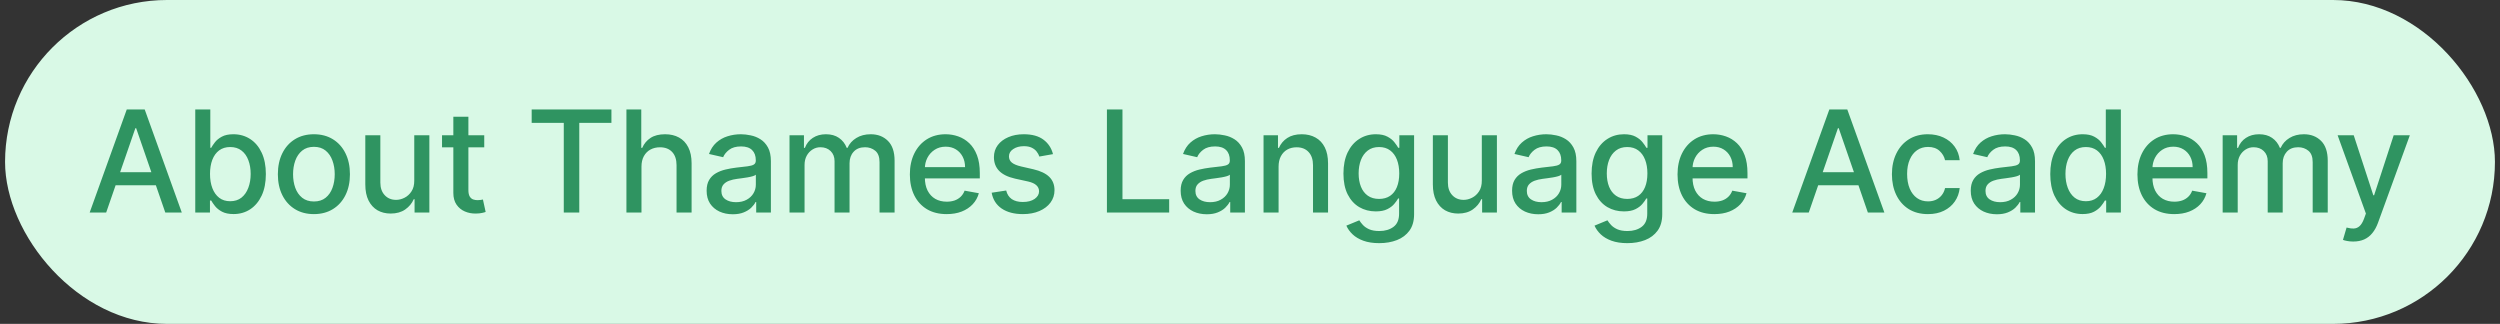<?xml version="1.0" encoding="UTF-8"?> <svg xmlns="http://www.w3.org/2000/svg" width="247" height="32" viewBox="0 0 247 32" fill="none"><rect x="0" y="0" width="247" height="32" fill="#333333" stroke="none"/> <rect x="0.5" width="246" height="32" rx="16" fill="#D9F9E6"></rect> <path d="M10.489 21H8.859L12.523 10.818H14.298L17.962 21H16.331L13.453 12.668H13.373L10.489 21ZM10.763 17.013H16.053V18.305H10.763V17.013ZM19.292 21V10.818H20.779V14.602H20.868C20.954 14.443 21.079 14.258 21.241 14.05C21.403 13.841 21.629 13.659 21.917 13.503C22.206 13.344 22.587 13.264 23.061 13.264C23.677 13.264 24.227 13.42 24.711 13.732C25.195 14.043 25.575 14.492 25.85 15.079C26.128 15.665 26.267 16.371 26.267 17.197C26.267 18.022 26.13 18.73 25.855 19.32C25.579 19.906 25.202 20.359 24.721 20.677C24.241 20.992 23.692 21.149 23.076 21.149C22.611 21.149 22.232 21.071 21.937 20.916C21.645 20.76 21.417 20.577 21.251 20.369C21.085 20.16 20.958 19.974 20.868 19.812H20.744V21H19.292ZM20.749 17.182C20.749 17.719 20.827 18.189 20.983 18.594C21.138 18.998 21.364 19.315 21.659 19.543C21.954 19.769 22.315 19.881 22.742 19.881C23.186 19.881 23.558 19.764 23.856 19.528C24.154 19.29 24.38 18.967 24.532 18.559C24.688 18.151 24.766 17.692 24.766 17.182C24.766 16.678 24.69 16.226 24.537 15.825C24.388 15.424 24.163 15.107 23.861 14.875C23.563 14.643 23.19 14.527 22.742 14.527C22.311 14.527 21.947 14.638 21.649 14.86C21.354 15.082 21.13 15.392 20.977 15.79C20.825 16.188 20.749 16.651 20.749 17.182ZM31.013 21.154C30.297 21.154 29.672 20.99 29.139 20.662C28.605 20.334 28.191 19.875 27.896 19.285C27.601 18.695 27.453 18.005 27.453 17.217C27.453 16.424 27.601 15.732 27.896 15.139C28.191 14.545 28.605 14.085 29.139 13.756C29.672 13.428 30.297 13.264 31.013 13.264C31.729 13.264 32.354 13.428 32.887 13.756C33.421 14.085 33.835 14.545 34.13 15.139C34.425 15.732 34.573 16.424 34.573 17.217C34.573 18.005 34.425 18.695 34.13 19.285C33.835 19.875 33.421 20.334 32.887 20.662C32.354 20.99 31.729 21.154 31.013 21.154ZM31.018 19.906C31.482 19.906 31.867 19.784 32.172 19.538C32.476 19.293 32.702 18.967 32.848 18.559C32.997 18.151 33.071 17.702 33.071 17.212C33.071 16.724 32.997 16.277 32.848 15.869C32.702 15.458 32.476 15.129 32.172 14.88C31.867 14.631 31.482 14.507 31.018 14.507C30.551 14.507 30.163 14.631 29.855 14.88C29.55 15.129 29.323 15.458 29.174 15.869C29.028 16.277 28.955 16.724 28.955 17.212C28.955 17.702 29.028 18.151 29.174 18.559C29.323 18.967 29.55 19.293 29.855 19.538C30.163 19.784 30.551 19.906 31.018 19.906ZM40.929 17.833V13.364H42.421V21H40.959V19.678H40.88C40.704 20.085 40.422 20.425 40.035 20.697C39.65 20.965 39.171 21.099 38.598 21.099C38.107 21.099 37.673 20.992 37.295 20.776C36.921 20.558 36.626 20.234 36.41 19.807C36.198 19.379 36.092 18.851 36.092 18.221V13.364H37.578V18.042C37.578 18.562 37.723 18.977 38.011 19.285C38.299 19.593 38.674 19.747 39.135 19.747C39.413 19.747 39.69 19.678 39.965 19.538C40.243 19.399 40.474 19.189 40.656 18.907C40.842 18.625 40.933 18.267 40.929 17.833ZM47.843 13.364V14.557H43.672V13.364H47.843ZM44.79 11.534H46.277V18.758C46.277 19.046 46.32 19.263 46.406 19.409C46.492 19.552 46.603 19.649 46.739 19.702C46.878 19.752 47.029 19.777 47.191 19.777C47.311 19.777 47.415 19.769 47.505 19.752C47.594 19.736 47.664 19.722 47.714 19.712L47.982 20.94C47.896 20.974 47.773 21.007 47.614 21.04C47.455 21.076 47.256 21.096 47.017 21.099C46.626 21.106 46.262 21.037 45.924 20.891C45.586 20.745 45.312 20.519 45.103 20.215C44.895 19.91 44.79 19.527 44.79 19.066V11.534ZM52.529 12.141V10.818H60.409V12.141H57.233V21H55.701V12.141H52.529ZM63.378 16.466V21H61.891V10.818H63.358V14.607H63.453C63.632 14.195 63.905 13.869 64.273 13.627C64.641 13.385 65.121 13.264 65.715 13.264C66.238 13.264 66.696 13.372 67.087 13.587C67.481 13.803 67.786 14.124 68.001 14.552C68.22 14.976 68.33 15.506 68.33 16.143V21H66.843V16.322C66.843 15.762 66.699 15.327 66.411 15.019C66.122 14.708 65.721 14.552 65.207 14.552C64.856 14.552 64.541 14.626 64.263 14.776C63.988 14.925 63.771 15.143 63.612 15.432C63.456 15.717 63.378 16.062 63.378 16.466ZM72.396 21.169C71.912 21.169 71.474 21.079 71.083 20.901C70.692 20.718 70.382 20.455 70.153 20.11C69.928 19.765 69.815 19.343 69.815 18.842C69.815 18.412 69.898 18.057 70.064 17.778C70.23 17.5 70.453 17.28 70.735 17.117C71.017 16.955 71.332 16.832 71.68 16.749C72.028 16.666 72.382 16.604 72.744 16.56C73.201 16.507 73.572 16.464 73.857 16.431C74.142 16.395 74.349 16.337 74.479 16.257C74.608 16.178 74.673 16.048 74.673 15.869V15.835C74.673 15.4 74.55 15.064 74.305 14.825C74.063 14.587 73.701 14.467 73.221 14.467C72.72 14.467 72.326 14.578 72.038 14.8C71.753 15.019 71.555 15.263 71.446 15.531L70.049 15.213C70.215 14.749 70.457 14.374 70.775 14.089C71.096 13.801 71.466 13.592 71.883 13.463C72.301 13.331 72.74 13.264 73.201 13.264C73.506 13.264 73.829 13.301 74.17 13.374C74.515 13.443 74.837 13.572 75.135 13.761C75.436 13.95 75.683 14.22 75.876 14.572C76.068 14.92 76.164 15.372 76.164 15.929V21H74.712V19.956H74.653C74.557 20.148 74.412 20.337 74.22 20.523C74.028 20.708 73.781 20.863 73.479 20.985C73.178 21.108 72.817 21.169 72.396 21.169ZM72.719 19.976C73.13 19.976 73.481 19.895 73.773 19.732C74.068 19.57 74.291 19.358 74.444 19.096C74.6 18.831 74.677 18.547 74.677 18.246V17.261C74.624 17.314 74.522 17.364 74.369 17.41C74.22 17.454 74.049 17.492 73.857 17.525C73.665 17.555 73.478 17.583 73.295 17.609C73.113 17.633 72.961 17.652 72.838 17.669C72.55 17.706 72.286 17.767 72.048 17.853C71.812 17.939 71.623 18.063 71.481 18.226C71.342 18.385 71.272 18.597 71.272 18.862C71.272 19.23 71.408 19.509 71.68 19.697C71.951 19.883 72.298 19.976 72.719 19.976ZM78.004 21V13.364H79.431V14.607H79.525C79.684 14.186 79.945 13.857 80.306 13.622C80.667 13.383 81.1 13.264 81.603 13.264C82.114 13.264 82.541 13.383 82.886 13.622C83.234 13.861 83.491 14.189 83.657 14.607H83.736C83.918 14.199 84.209 13.874 84.606 13.632C85.004 13.387 85.478 13.264 86.028 13.264C86.721 13.264 87.286 13.481 87.723 13.915C88.164 14.35 88.385 15.004 88.385 15.879V21H86.898V16.018C86.898 15.501 86.757 15.127 86.476 14.895C86.194 14.663 85.857 14.547 85.466 14.547C84.982 14.547 84.606 14.696 84.338 14.994C84.069 15.289 83.935 15.669 83.935 16.133V21H82.454V15.924C82.454 15.51 82.324 15.177 82.066 14.925C81.807 14.673 81.471 14.547 81.056 14.547C80.775 14.547 80.515 14.621 80.276 14.771C80.041 14.916 79.85 15.12 79.704 15.382C79.562 15.644 79.49 15.947 79.49 16.292V21H78.004ZM93.528 21.154C92.776 21.154 92.128 20.993 91.584 20.672C91.044 20.347 90.626 19.891 90.332 19.305C90.04 18.715 89.894 18.024 89.894 17.232C89.894 16.449 90.04 15.76 90.332 15.163C90.626 14.567 91.037 14.101 91.564 13.766C92.095 13.432 92.715 13.264 93.424 13.264C93.855 13.264 94.272 13.335 94.677 13.478C95.081 13.62 95.444 13.844 95.765 14.149C96.087 14.454 96.341 14.85 96.526 15.337C96.712 15.821 96.805 16.41 96.805 17.102V17.629H90.734V16.516H95.348C95.348 16.125 95.268 15.778 95.109 15.477C94.95 15.172 94.726 14.931 94.438 14.756C94.153 14.58 93.818 14.492 93.434 14.492C93.016 14.492 92.652 14.595 92.34 14.8C92.032 15.003 91.793 15.268 91.624 15.596C91.458 15.921 91.376 16.274 91.376 16.655V17.525C91.376 18.035 91.465 18.47 91.644 18.827C91.826 19.185 92.08 19.459 92.405 19.648C92.729 19.833 93.109 19.926 93.543 19.926C93.825 19.926 94.082 19.886 94.314 19.807C94.546 19.724 94.746 19.601 94.915 19.439C95.084 19.276 95.214 19.076 95.303 18.837L96.71 19.091C96.597 19.505 96.395 19.868 96.103 20.18C95.815 20.488 95.452 20.728 95.015 20.901C94.581 21.07 94.085 21.154 93.528 21.154ZM104.036 15.228L102.689 15.467C102.632 15.294 102.543 15.13 102.42 14.974C102.301 14.819 102.139 14.691 101.933 14.592C101.728 14.492 101.471 14.443 101.163 14.443C100.742 14.443 100.39 14.537 100.109 14.726C99.827 14.912 99.686 15.152 99.686 15.447C99.686 15.702 99.78 15.907 99.969 16.063C100.158 16.219 100.463 16.347 100.884 16.446L102.097 16.724C102.8 16.887 103.324 17.137 103.668 17.475C104.013 17.813 104.185 18.252 104.185 18.793C104.185 19.25 104.053 19.658 103.788 20.016C103.526 20.37 103.159 20.649 102.689 20.851C102.221 21.053 101.68 21.154 101.063 21.154C100.208 21.154 99.51 20.972 98.97 20.607C98.43 20.239 98.098 19.717 97.976 19.041L99.412 18.822C99.502 19.197 99.686 19.48 99.964 19.673C100.243 19.861 100.606 19.956 101.053 19.956C101.54 19.956 101.93 19.855 102.221 19.653C102.513 19.447 102.659 19.197 102.659 18.902C102.659 18.663 102.57 18.463 102.391 18.3C102.215 18.138 101.945 18.015 101.58 17.933L100.288 17.649C99.575 17.487 99.048 17.228 98.707 16.874C98.368 16.519 98.2 16.07 98.2 15.526C98.2 15.075 98.325 14.681 98.577 14.343C98.829 14.005 99.177 13.742 99.621 13.553C100.065 13.36 100.574 13.264 101.148 13.264C101.973 13.264 102.623 13.443 103.096 13.801C103.57 14.156 103.884 14.631 104.036 15.228ZM109.364 21V10.818H110.9V19.678H115.514V21H109.364ZM119.229 21.169C118.746 21.169 118.308 21.079 117.917 20.901C117.526 20.718 117.216 20.455 116.987 20.11C116.762 19.765 116.649 19.343 116.649 18.842C116.649 18.412 116.732 18.057 116.898 17.778C117.063 17.5 117.287 17.28 117.569 17.117C117.851 16.955 118.165 16.832 118.513 16.749C118.862 16.666 119.216 16.604 119.577 16.56C120.035 16.507 120.406 16.464 120.691 16.431C120.976 16.395 121.183 16.337 121.312 16.257C121.442 16.178 121.506 16.048 121.506 15.869V15.835C121.506 15.4 121.384 15.064 121.138 14.825C120.897 14.587 120.535 14.467 120.055 14.467C119.554 14.467 119.16 14.578 118.871 14.8C118.586 15.019 118.389 15.263 118.28 15.531L116.883 15.213C117.049 14.749 117.29 14.374 117.609 14.089C117.93 13.801 118.3 13.592 118.717 13.463C119.135 13.331 119.574 13.264 120.035 13.264C120.34 13.264 120.663 13.301 121.004 13.374C121.349 13.443 121.67 13.572 121.969 13.761C122.27 13.95 122.517 14.22 122.71 14.572C122.902 14.92 122.998 15.372 122.998 15.929V21H121.546V19.956H121.487C121.39 20.148 121.246 20.337 121.054 20.523C120.862 20.708 120.615 20.863 120.313 20.985C120.012 21.108 119.65 21.169 119.229 21.169ZM119.553 19.976C119.964 19.976 120.315 19.895 120.607 19.732C120.902 19.57 121.125 19.358 121.278 19.096C121.433 18.831 121.511 18.547 121.511 18.246V17.261C121.458 17.314 121.356 17.364 121.203 17.41C121.054 17.454 120.883 17.492 120.691 17.525C120.499 17.555 120.312 17.583 120.129 17.609C119.947 17.633 119.795 17.652 119.672 17.669C119.384 17.706 119.12 17.767 118.881 17.853C118.646 17.939 118.457 18.063 118.315 18.226C118.175 18.385 118.106 18.597 118.106 18.862C118.106 19.23 118.242 19.509 118.513 19.697C118.785 19.883 119.132 19.976 119.553 19.976ZM126.324 16.466V21H124.838V13.364H126.265V14.607H126.359C126.535 14.202 126.81 13.877 127.184 13.632C127.562 13.387 128.038 13.264 128.611 13.264C129.132 13.264 129.587 13.374 129.978 13.592C130.37 13.808 130.673 14.129 130.888 14.557C131.104 14.984 131.211 15.513 131.211 16.143V21H129.725V16.322C129.725 15.768 129.581 15.336 129.292 15.024C129.004 14.709 128.608 14.552 128.104 14.552C127.759 14.552 127.453 14.626 127.184 14.776C126.919 14.925 126.709 15.143 126.553 15.432C126.401 15.717 126.324 16.062 126.324 16.466ZM136.267 24.023C135.66 24.023 135.138 23.943 134.701 23.784C134.266 23.625 133.912 23.415 133.637 23.153C133.362 22.891 133.156 22.604 133.02 22.293L134.298 21.766C134.387 21.912 134.507 22.066 134.656 22.228C134.808 22.394 135.014 22.535 135.272 22.651C135.534 22.767 135.871 22.825 136.282 22.825C136.845 22.825 137.311 22.687 137.679 22.412C138.047 22.14 138.23 21.706 138.23 21.109V19.608H138.136C138.047 19.77 137.917 19.951 137.748 20.15C137.583 20.349 137.354 20.521 137.062 20.667C136.77 20.813 136.391 20.886 135.924 20.886C135.32 20.886 134.777 20.745 134.293 20.463C133.812 20.178 133.431 19.759 133.15 19.205C132.871 18.648 132.732 17.964 132.732 17.152C132.732 16.34 132.869 15.644 133.145 15.064C133.423 14.484 133.804 14.04 134.288 13.732C134.772 13.42 135.32 13.264 135.934 13.264C136.408 13.264 136.79 13.344 137.082 13.503C137.374 13.659 137.601 13.841 137.763 14.05C137.929 14.258 138.056 14.443 138.146 14.602H138.255V13.364H139.712V21.169C139.712 21.825 139.56 22.364 139.255 22.785C138.95 23.206 138.537 23.517 138.017 23.72C137.5 23.922 136.916 24.023 136.267 24.023ZM136.252 19.653C136.679 19.653 137.041 19.553 137.336 19.354C137.634 19.152 137.859 18.864 138.012 18.489C138.168 18.111 138.245 17.659 138.245 17.132C138.245 16.618 138.169 16.166 138.017 15.775C137.864 15.384 137.641 15.079 137.346 14.86C137.051 14.638 136.686 14.527 136.252 14.527C135.804 14.527 135.431 14.643 135.133 14.875C134.835 15.104 134.61 15.415 134.457 15.81C134.308 16.204 134.233 16.645 134.233 17.132C134.233 17.633 134.31 18.072 134.462 18.45C134.614 18.827 134.84 19.122 135.138 19.334C135.44 19.547 135.811 19.653 136.252 19.653ZM146.403 17.833V13.364H147.894V21H146.433V19.678H146.353C146.178 20.085 145.896 20.425 145.508 20.697C145.124 20.965 144.645 21.099 144.071 21.099C143.581 21.099 143.147 20.992 142.769 20.776C142.394 20.558 142.099 20.234 141.884 19.807C141.672 19.379 141.566 18.851 141.566 18.221V13.364H143.052V18.042C143.052 18.562 143.196 18.977 143.485 19.285C143.773 19.593 144.148 19.747 144.608 19.747C144.887 19.747 145.163 19.678 145.438 19.538C145.717 19.399 145.947 19.189 146.13 18.907C146.315 18.625 146.406 18.267 146.403 17.833ZM151.974 21.169C151.49 21.169 151.053 21.079 150.662 20.901C150.27 20.718 149.961 20.455 149.732 20.11C149.507 19.765 149.394 19.343 149.394 18.842C149.394 18.412 149.477 18.057 149.642 17.778C149.808 17.5 150.032 17.28 150.314 17.117C150.595 16.955 150.91 16.832 151.258 16.749C151.606 16.666 151.961 16.604 152.322 16.56C152.779 16.507 153.151 16.464 153.436 16.431C153.721 16.395 153.928 16.337 154.057 16.257C154.186 16.178 154.251 16.048 154.251 15.869V15.835C154.251 15.4 154.128 15.064 153.883 14.825C153.641 14.587 153.28 14.467 152.799 14.467C152.299 14.467 151.904 14.578 151.616 14.8C151.331 15.019 151.134 15.263 151.025 15.531L149.628 15.213C149.793 14.749 150.035 14.374 150.353 14.089C150.675 13.801 151.044 13.592 151.462 13.463C151.88 13.331 152.319 13.264 152.779 13.264C153.084 13.264 153.408 13.301 153.749 13.374C154.094 13.443 154.415 13.572 154.713 13.761C155.015 13.95 155.262 14.22 155.454 14.572C155.646 14.92 155.743 15.372 155.743 15.929V21H154.291V19.956H154.231C154.135 20.148 153.991 20.337 153.799 20.523C153.606 20.708 153.36 20.863 153.058 20.985C152.756 21.108 152.395 21.169 151.974 21.169ZM152.297 19.976C152.708 19.976 153.06 19.895 153.351 19.732C153.646 19.57 153.87 19.358 154.022 19.096C154.178 18.831 154.256 18.547 154.256 18.246V17.261C154.203 17.314 154.1 17.364 153.948 17.41C153.799 17.454 153.628 17.492 153.436 17.525C153.244 17.555 153.056 17.583 152.874 17.609C152.692 17.633 152.539 17.652 152.417 17.669C152.128 17.706 151.865 17.767 151.626 17.853C151.391 17.939 151.202 18.063 151.059 18.226C150.92 18.385 150.851 18.597 150.851 18.862C150.851 19.23 150.986 19.509 151.258 19.697C151.53 19.883 151.876 19.976 152.297 19.976ZM160.784 24.023C160.178 24.023 159.656 23.943 159.218 23.784C158.784 23.625 158.429 23.415 158.154 23.153C157.879 22.891 157.674 22.604 157.538 22.293L158.815 21.766C158.905 21.912 159.024 22.066 159.173 22.228C159.326 22.394 159.531 22.535 159.79 22.651C160.052 22.767 160.388 22.825 160.799 22.825C161.363 22.825 161.828 22.687 162.196 22.412C162.564 22.14 162.748 21.706 162.748 21.109V19.608H162.654C162.564 19.77 162.435 19.951 162.266 20.15C162.1 20.349 161.871 20.521 161.58 20.667C161.288 20.813 160.908 20.886 160.441 20.886C159.838 20.886 159.294 20.745 158.81 20.463C158.33 20.178 157.949 19.759 157.667 19.205C157.389 18.648 157.249 17.964 157.249 17.152C157.249 16.34 157.387 15.644 157.662 15.064C157.94 14.484 158.322 14.04 158.805 13.732C159.289 13.42 159.838 13.264 160.451 13.264C160.925 13.264 161.308 13.344 161.6 13.503C161.891 13.659 162.118 13.841 162.281 14.05C162.446 14.258 162.574 14.443 162.663 14.602H162.773V13.364H164.229V21.169C164.229 21.825 164.077 22.364 163.772 22.785C163.467 23.206 163.055 23.517 162.534 23.72C162.017 23.922 161.434 24.023 160.784 24.023ZM160.769 19.653C161.197 19.653 161.558 19.553 161.853 19.354C162.151 19.152 162.377 18.864 162.529 18.489C162.685 18.111 162.763 17.659 162.763 17.132C162.763 16.618 162.687 16.166 162.534 15.775C162.382 15.384 162.158 15.079 161.863 14.86C161.568 14.638 161.203 14.527 160.769 14.527C160.322 14.527 159.949 14.643 159.651 14.875C159.352 15.104 159.127 15.415 158.975 15.81C158.825 16.204 158.751 16.645 158.751 17.132C158.751 17.633 158.827 18.072 158.979 18.45C159.132 18.827 159.357 19.122 159.656 19.334C159.957 19.547 160.328 19.653 160.769 19.653ZM169.374 21.154C168.622 21.154 167.974 20.993 167.43 20.672C166.89 20.347 166.473 19.891 166.178 19.305C165.886 18.715 165.74 18.024 165.74 17.232C165.74 16.449 165.886 15.76 166.178 15.163C166.473 14.567 166.884 14.101 167.411 13.766C167.941 13.432 168.561 13.264 169.27 13.264C169.701 13.264 170.118 13.335 170.523 13.478C170.927 13.62 171.29 13.844 171.612 14.149C171.933 14.454 172.187 14.85 172.372 15.337C172.558 15.821 172.651 16.41 172.651 17.102V17.629H166.58V16.516H171.194C171.194 16.125 171.114 15.778 170.955 15.477C170.796 15.172 170.572 14.931 170.284 14.756C169.999 14.58 169.664 14.492 169.28 14.492C168.862 14.492 168.498 14.595 168.186 14.8C167.878 15.003 167.639 15.268 167.47 15.596C167.304 15.921 167.222 16.274 167.222 16.655V17.525C167.222 18.035 167.311 18.47 167.49 18.827C167.672 19.185 167.926 19.459 168.251 19.648C168.576 19.833 168.955 19.926 169.389 19.926C169.671 19.926 169.928 19.886 170.16 19.807C170.392 19.724 170.592 19.601 170.761 19.439C170.93 19.276 171.06 19.076 171.149 18.837L172.556 19.091C172.443 19.505 172.241 19.868 171.95 20.18C171.661 20.488 171.298 20.728 170.861 20.901C170.427 21.07 169.931 21.154 169.374 21.154ZM178.704 21H177.074L180.738 10.818H182.513L186.177 21H184.546L181.667 12.668H181.588L178.704 21ZM178.978 17.013H184.268V18.305H178.978V17.013ZM190.481 21.154C189.742 21.154 189.106 20.987 188.572 20.652C188.042 20.314 187.634 19.848 187.349 19.255C187.064 18.662 186.922 17.982 186.922 17.217C186.922 16.441 187.067 15.757 187.359 15.163C187.651 14.567 188.062 14.101 188.592 13.766C189.122 13.432 189.747 13.264 190.466 13.264C191.046 13.264 191.563 13.372 192.018 13.587C192.472 13.8 192.838 14.098 193.116 14.482C193.398 14.867 193.565 15.316 193.618 15.829H192.172C192.092 15.472 191.91 15.163 191.625 14.905C191.343 14.646 190.965 14.517 190.491 14.517C190.077 14.517 189.714 14.626 189.402 14.845C189.094 15.061 188.854 15.369 188.682 15.77C188.509 16.168 188.423 16.638 188.423 17.182C188.423 17.739 188.508 18.219 188.677 18.624C188.846 19.028 189.084 19.341 189.393 19.563C189.704 19.785 190.07 19.896 190.491 19.896C190.773 19.896 191.028 19.845 191.257 19.742C191.489 19.636 191.683 19.485 191.839 19.29C191.998 19.094 192.109 18.859 192.172 18.584H193.618C193.565 19.078 193.405 19.518 193.136 19.906C192.868 20.294 192.508 20.599 192.057 20.821C191.61 21.043 191.085 21.154 190.481 21.154ZM197.29 21.169C196.806 21.169 196.369 21.079 195.978 20.901C195.587 20.718 195.277 20.455 195.048 20.11C194.823 19.765 194.71 19.343 194.71 18.842C194.71 18.412 194.793 18.057 194.959 17.778C195.124 17.5 195.348 17.28 195.63 17.117C195.912 16.955 196.226 16.832 196.574 16.749C196.922 16.666 197.277 16.604 197.638 16.56C198.096 16.507 198.467 16.464 198.752 16.431C199.037 16.395 199.244 16.337 199.373 16.257C199.503 16.178 199.567 16.048 199.567 15.869V15.835C199.567 15.4 199.445 15.064 199.199 14.825C198.957 14.587 198.596 14.467 198.116 14.467C197.615 14.467 197.221 14.578 196.932 14.8C196.647 15.019 196.45 15.263 196.341 15.531L194.944 15.213C195.109 14.749 195.351 14.374 195.67 14.089C195.991 13.801 196.361 13.592 196.778 13.463C197.196 13.331 197.635 13.264 198.096 13.264C198.401 13.264 198.724 13.301 199.065 13.374C199.41 13.443 199.731 13.572 200.03 13.761C200.331 13.95 200.578 14.22 200.77 14.572C200.963 14.92 201.059 15.372 201.059 15.929V21H199.607V19.956H199.547C199.451 20.148 199.307 20.337 199.115 20.523C198.923 20.708 198.676 20.863 198.374 20.985C198.073 21.108 197.711 21.169 197.29 21.169ZM197.614 19.976C198.024 19.976 198.376 19.895 198.667 19.732C198.962 19.57 199.186 19.358 199.339 19.096C199.494 18.831 199.572 18.547 199.572 18.246V17.261C199.519 17.314 199.417 17.364 199.264 17.41C199.115 17.454 198.944 17.492 198.752 17.525C198.56 17.555 198.372 17.583 198.19 17.609C198.008 17.633 197.855 17.652 197.733 17.669C197.444 17.706 197.181 17.767 196.942 17.853C196.707 17.939 196.518 18.063 196.376 18.226C196.236 18.385 196.167 18.597 196.167 18.862C196.167 19.23 196.303 19.509 196.574 19.697C196.846 19.883 197.193 19.976 197.614 19.976ZM205.757 21.149C205.141 21.149 204.591 20.992 204.107 20.677C203.626 20.359 203.248 19.906 202.973 19.32C202.702 18.73 202.566 18.022 202.566 17.197C202.566 16.371 202.703 15.665 202.978 15.079C203.257 14.492 203.638 14.043 204.122 13.732C204.606 13.42 205.154 13.264 205.767 13.264C206.241 13.264 206.622 13.344 206.911 13.503C207.202 13.659 207.428 13.841 207.587 14.05C207.749 14.258 207.875 14.443 207.965 14.602H208.054V10.818H209.541V21H208.089V19.812H207.965C207.875 19.974 207.746 20.16 207.577 20.369C207.411 20.577 207.183 20.76 206.891 20.916C206.599 21.071 206.221 21.149 205.757 21.149ZM206.086 19.881C206.513 19.881 206.874 19.769 207.169 19.543C207.468 19.315 207.693 18.998 207.845 18.594C208.001 18.189 208.079 17.719 208.079 17.182C208.079 16.651 208.003 16.188 207.85 15.79C207.698 15.392 207.474 15.082 207.179 14.86C206.884 14.638 206.52 14.527 206.086 14.527C205.638 14.527 205.265 14.643 204.967 14.875C204.669 15.107 204.443 15.424 204.291 15.825C204.142 16.226 204.067 16.678 204.067 17.182C204.067 17.692 204.143 18.151 204.296 18.559C204.448 18.967 204.674 19.29 204.972 19.528C205.273 19.764 205.645 19.881 206.086 19.881ZM214.814 21.154C214.061 21.154 213.413 20.993 212.87 20.672C212.329 20.347 211.912 19.891 211.617 19.305C211.325 18.715 211.179 18.024 211.179 17.232C211.179 16.449 211.325 15.76 211.617 15.163C211.912 14.567 212.323 14.101 212.85 13.766C213.38 13.432 214 13.264 214.709 13.264C215.14 13.264 215.558 13.335 215.962 13.478C216.366 13.62 216.729 13.844 217.051 14.149C217.372 14.454 217.626 14.85 217.811 15.337C217.997 15.821 218.09 16.41 218.09 17.102V17.629H212.02V16.516H216.633C216.633 16.125 216.554 15.778 216.395 15.477C216.235 15.172 216.012 14.931 215.723 14.756C215.438 14.58 215.104 14.492 214.719 14.492C214.302 14.492 213.937 14.595 213.625 14.8C213.317 15.003 213.079 15.268 212.909 15.596C212.744 15.921 212.661 16.274 212.661 16.655V17.525C212.661 18.035 212.75 18.47 212.929 18.827C213.112 19.185 213.365 19.459 213.69 19.648C214.015 19.833 214.394 19.926 214.829 19.926C215.11 19.926 215.367 19.886 215.599 19.807C215.831 19.724 216.032 19.601 216.201 19.439C216.37 19.276 216.499 19.076 216.588 18.837L217.995 19.091C217.883 19.505 217.681 19.868 217.389 20.18C217.101 20.488 216.738 20.728 216.3 20.901C215.866 21.07 215.37 21.154 214.814 21.154ZM219.599 21V13.364H221.026V14.607H221.121C221.28 14.186 221.54 13.857 221.901 13.622C222.262 13.383 222.695 13.264 223.199 13.264C223.709 13.264 224.137 13.383 224.481 13.622C224.829 13.861 225.086 14.189 225.252 14.607H225.331C225.514 14.199 225.804 13.874 226.201 13.632C226.599 13.387 227.073 13.264 227.623 13.264C228.316 13.264 228.881 13.481 229.319 13.915C229.759 14.35 229.98 15.004 229.98 15.879V21H228.493V16.018C228.493 15.501 228.353 15.127 228.071 14.895C227.789 14.663 227.453 14.547 227.062 14.547C226.578 14.547 226.201 14.696 225.933 14.994C225.665 15.289 225.53 15.669 225.53 16.133V21H224.049V15.924C224.049 15.51 223.92 15.177 223.661 14.925C223.402 14.673 223.066 14.547 222.652 14.547C222.37 14.547 222.11 14.621 221.871 14.771C221.636 14.916 221.445 15.12 221.299 15.382C221.157 15.644 221.086 15.947 221.086 16.292V21H219.599ZM232.498 23.864C232.276 23.864 232.074 23.845 231.892 23.809C231.71 23.776 231.574 23.739 231.484 23.7L231.842 22.482C232.114 22.555 232.356 22.586 232.568 22.576C232.78 22.566 232.967 22.486 233.13 22.337C233.296 22.188 233.441 21.945 233.567 21.607L233.751 21.099L230.957 13.364H232.548L234.482 19.29H234.562L236.496 13.364H238.092L234.944 22.019C234.799 22.417 234.613 22.753 234.388 23.028C234.162 23.307 233.894 23.516 233.582 23.655C233.271 23.794 232.909 23.864 232.498 23.864Z" fill="#2F9461"></path> </svg> 